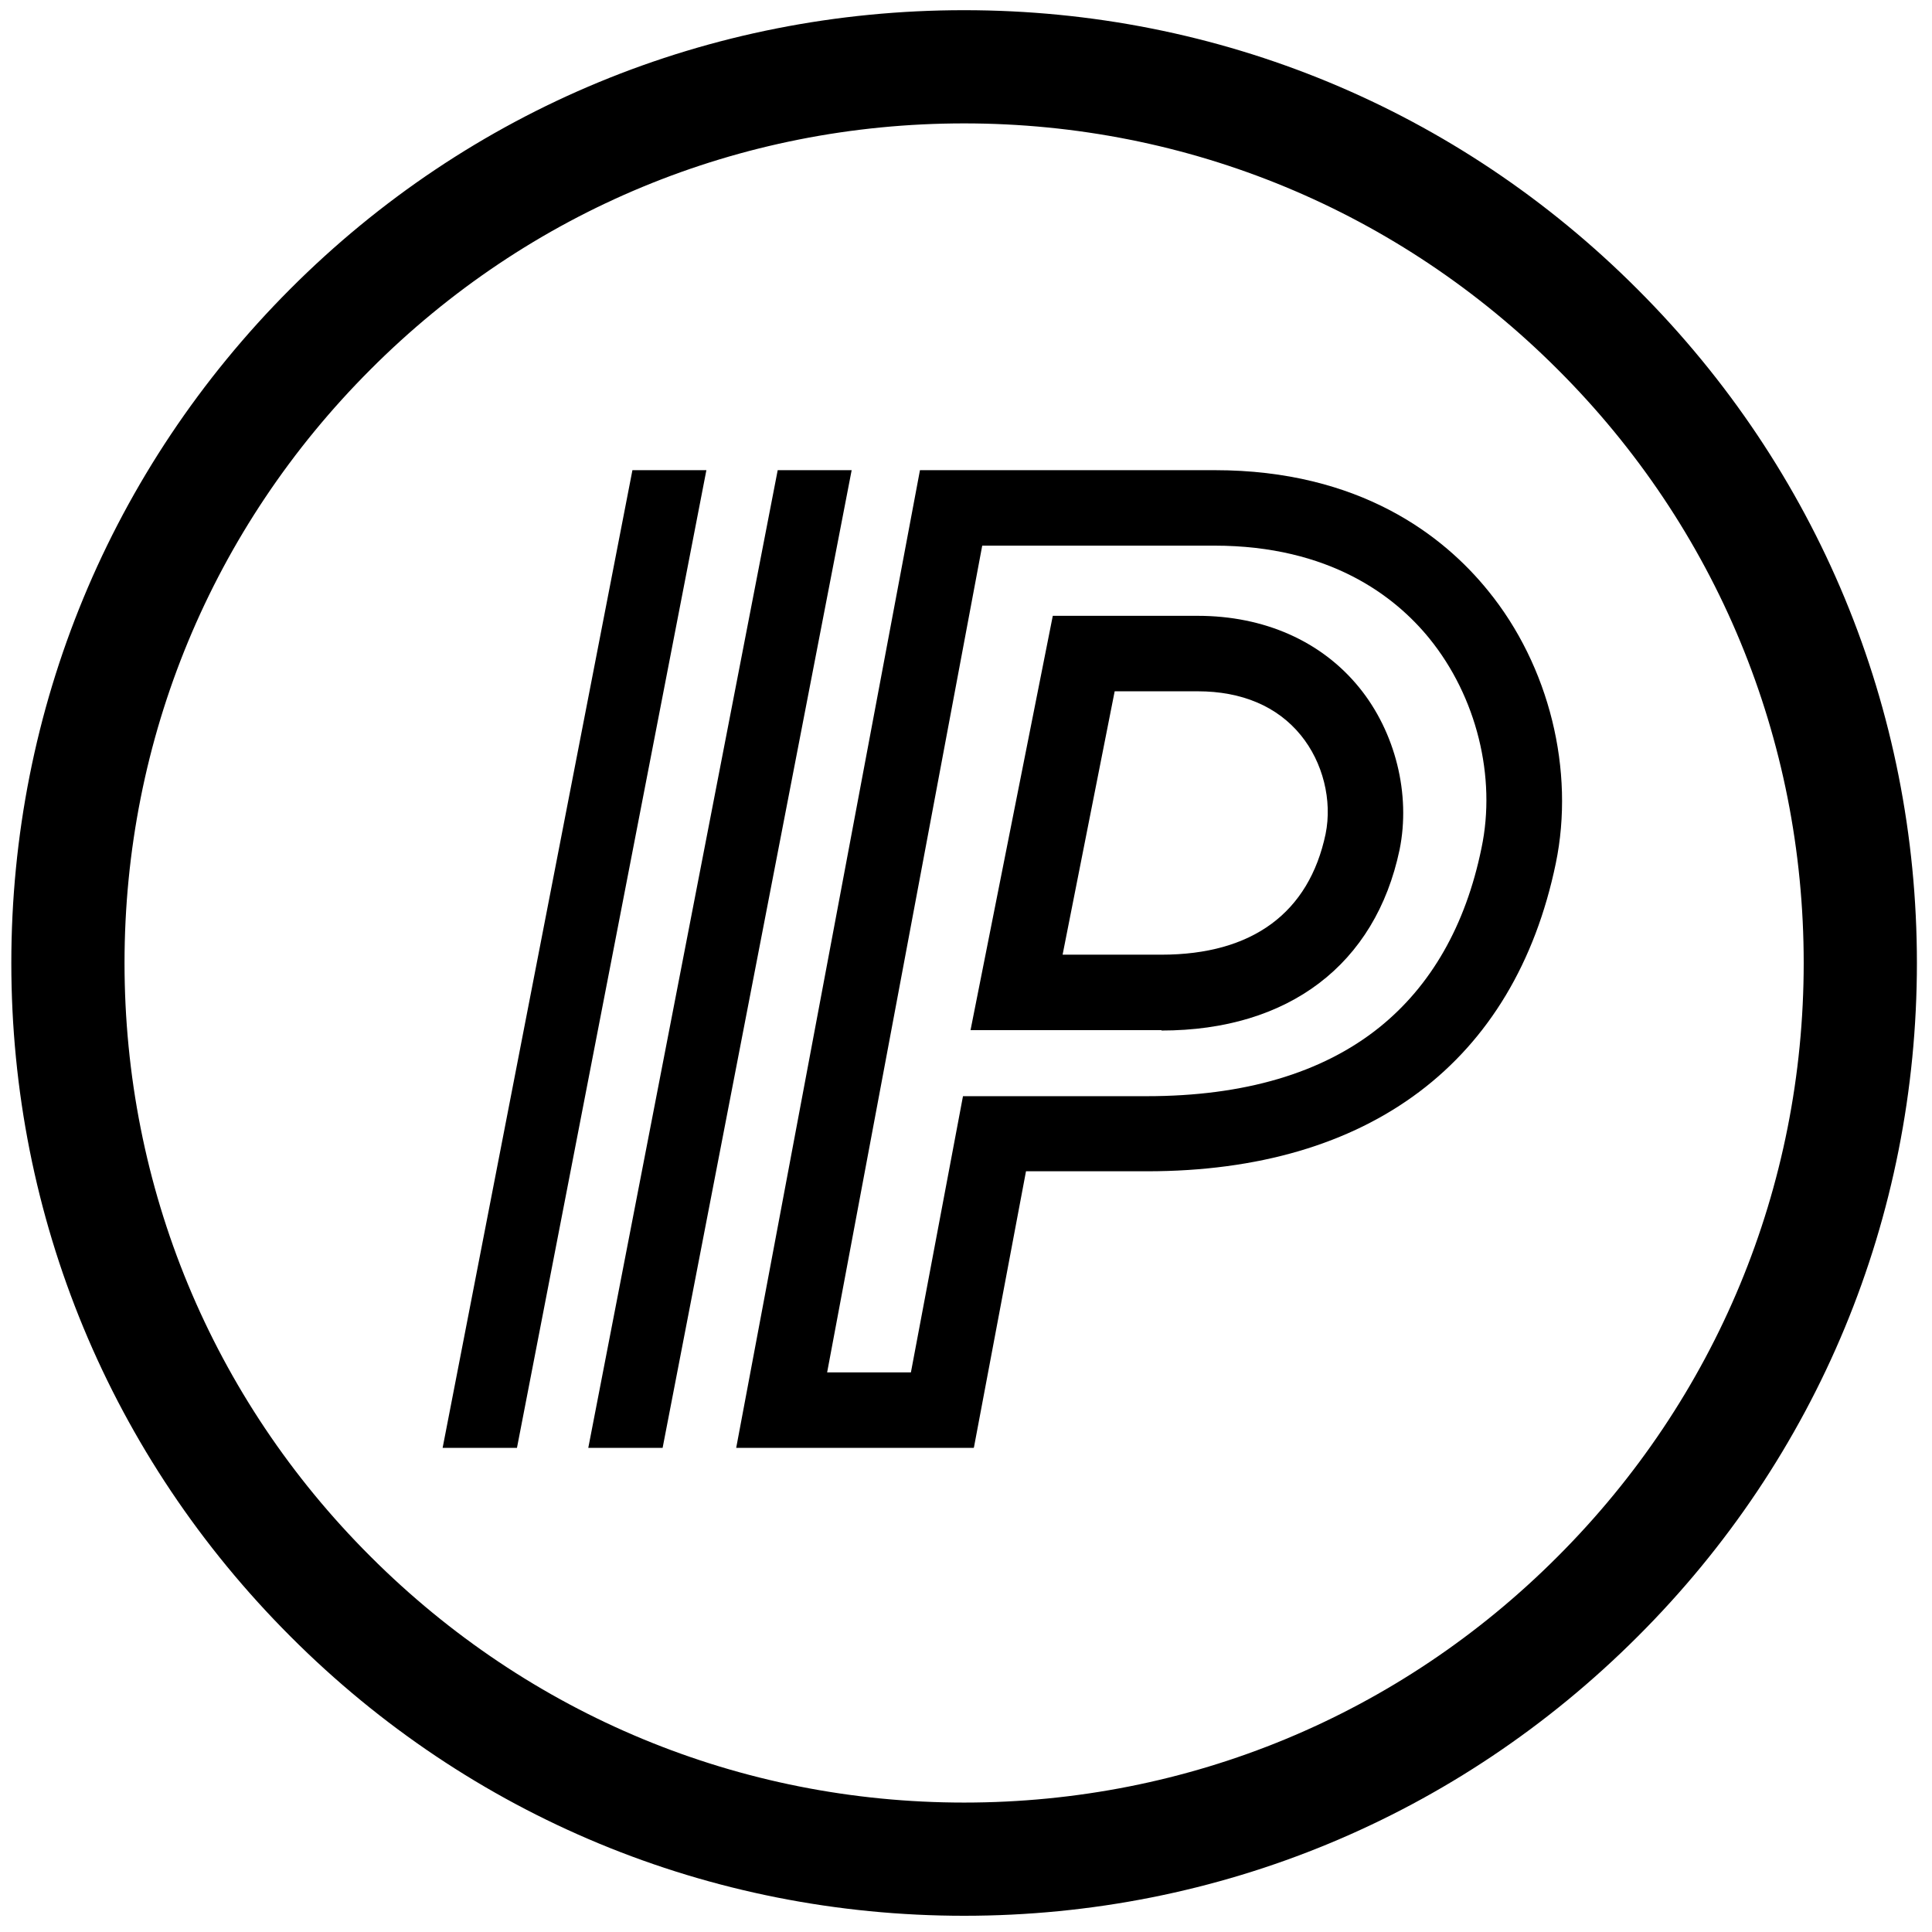<?xml version="1.0" encoding="utf-8"?>
<!-- Generator: Adobe Illustrator 28.4.1, SVG Export Plug-In . SVG Version: 6.00 Build 0)  -->
<svg version="1.0" id="icon" xmlns="http://www.w3.org/2000/svg" xmlns:xlink="http://www.w3.org/1999/xlink" x="0px" y="0px"
	 viewBox="0 0 512 512" style="enable-background:new 0 0 512 512;" xml:space="preserve">
<path d="M255.5,507.7c-67.4,0-130.9-26.3-178.5-74C29.3,386,3,322.6,3,255.2S29.3,124.3,76.9,76.6S188,2.7,255.5,2.7
	S386.4,29,434,76.7c47.7,47.7,74,111.1,74,178.5s-26.3,130.9-74,178.5C386.3,481.4,322.9,507.7,255.5,507.7z M255.5,32.7
	c-59.4,0-115.3,23.1-157.3,65.2c-42,42-65.2,97.9-65.2,157.3s23.1,115.3,65.2,157.3c42,42,97.9,65.2,157.3,65.2
	s115.3-23.1,157.3-65.2c42-42,65.2-97.9,65.2-157.3s-23.1-115.3-65.2-157.3C370.8,55.9,314.9,32.7,255.5,32.7L255.5,32.7z"/>
<polygon points="175.6,383.7 155.9,383.7 206.1,124.6 225.7,124.6 "/>
<polygon points="137,383.7 117.3,383.7 167.6,124.6 187.2,124.6 "/>
<path d="M258,383.7h-62.9l48.7-259.1h78.1c38.5,0,60.7,17.4,72.5,32c16.2,19.9,23,47.6,17.9,72.2c-10.9,52.6-49.4,81.6-108.3,81.6
	h-32.1l-13.8,73.2L258,383.7z M219.1,363.7h22.3l13.8-73.2h48.7c25.8,0,46.5-6.1,61.6-18.2c13.7-11,22.9-27,27.1-47.5
	c4-18.9-1.3-40.2-13.8-55.6c-9.1-11.2-26.4-24.6-57-24.6h-61.5l-41.1,219.1L219.1,363.7z"/>
<path d="M307.8,273h-50.6L279,163.2h38.4c17.6,0,32.8,6.7,42.8,19c9.6,11.8,13.7,28.3,10.7,43c-6.4,30.4-29.4,47.9-63.1,47.9
	L307.8,273z M281.6,253h26.2c24.1,0,39.1-11.1,43.5-32c1.8-8.9-0.7-19-6.6-26.2c-6.2-7.6-15.6-11.6-27.3-11.6h-22L281.6,253
	L281.6,253z"/>
</svg>
